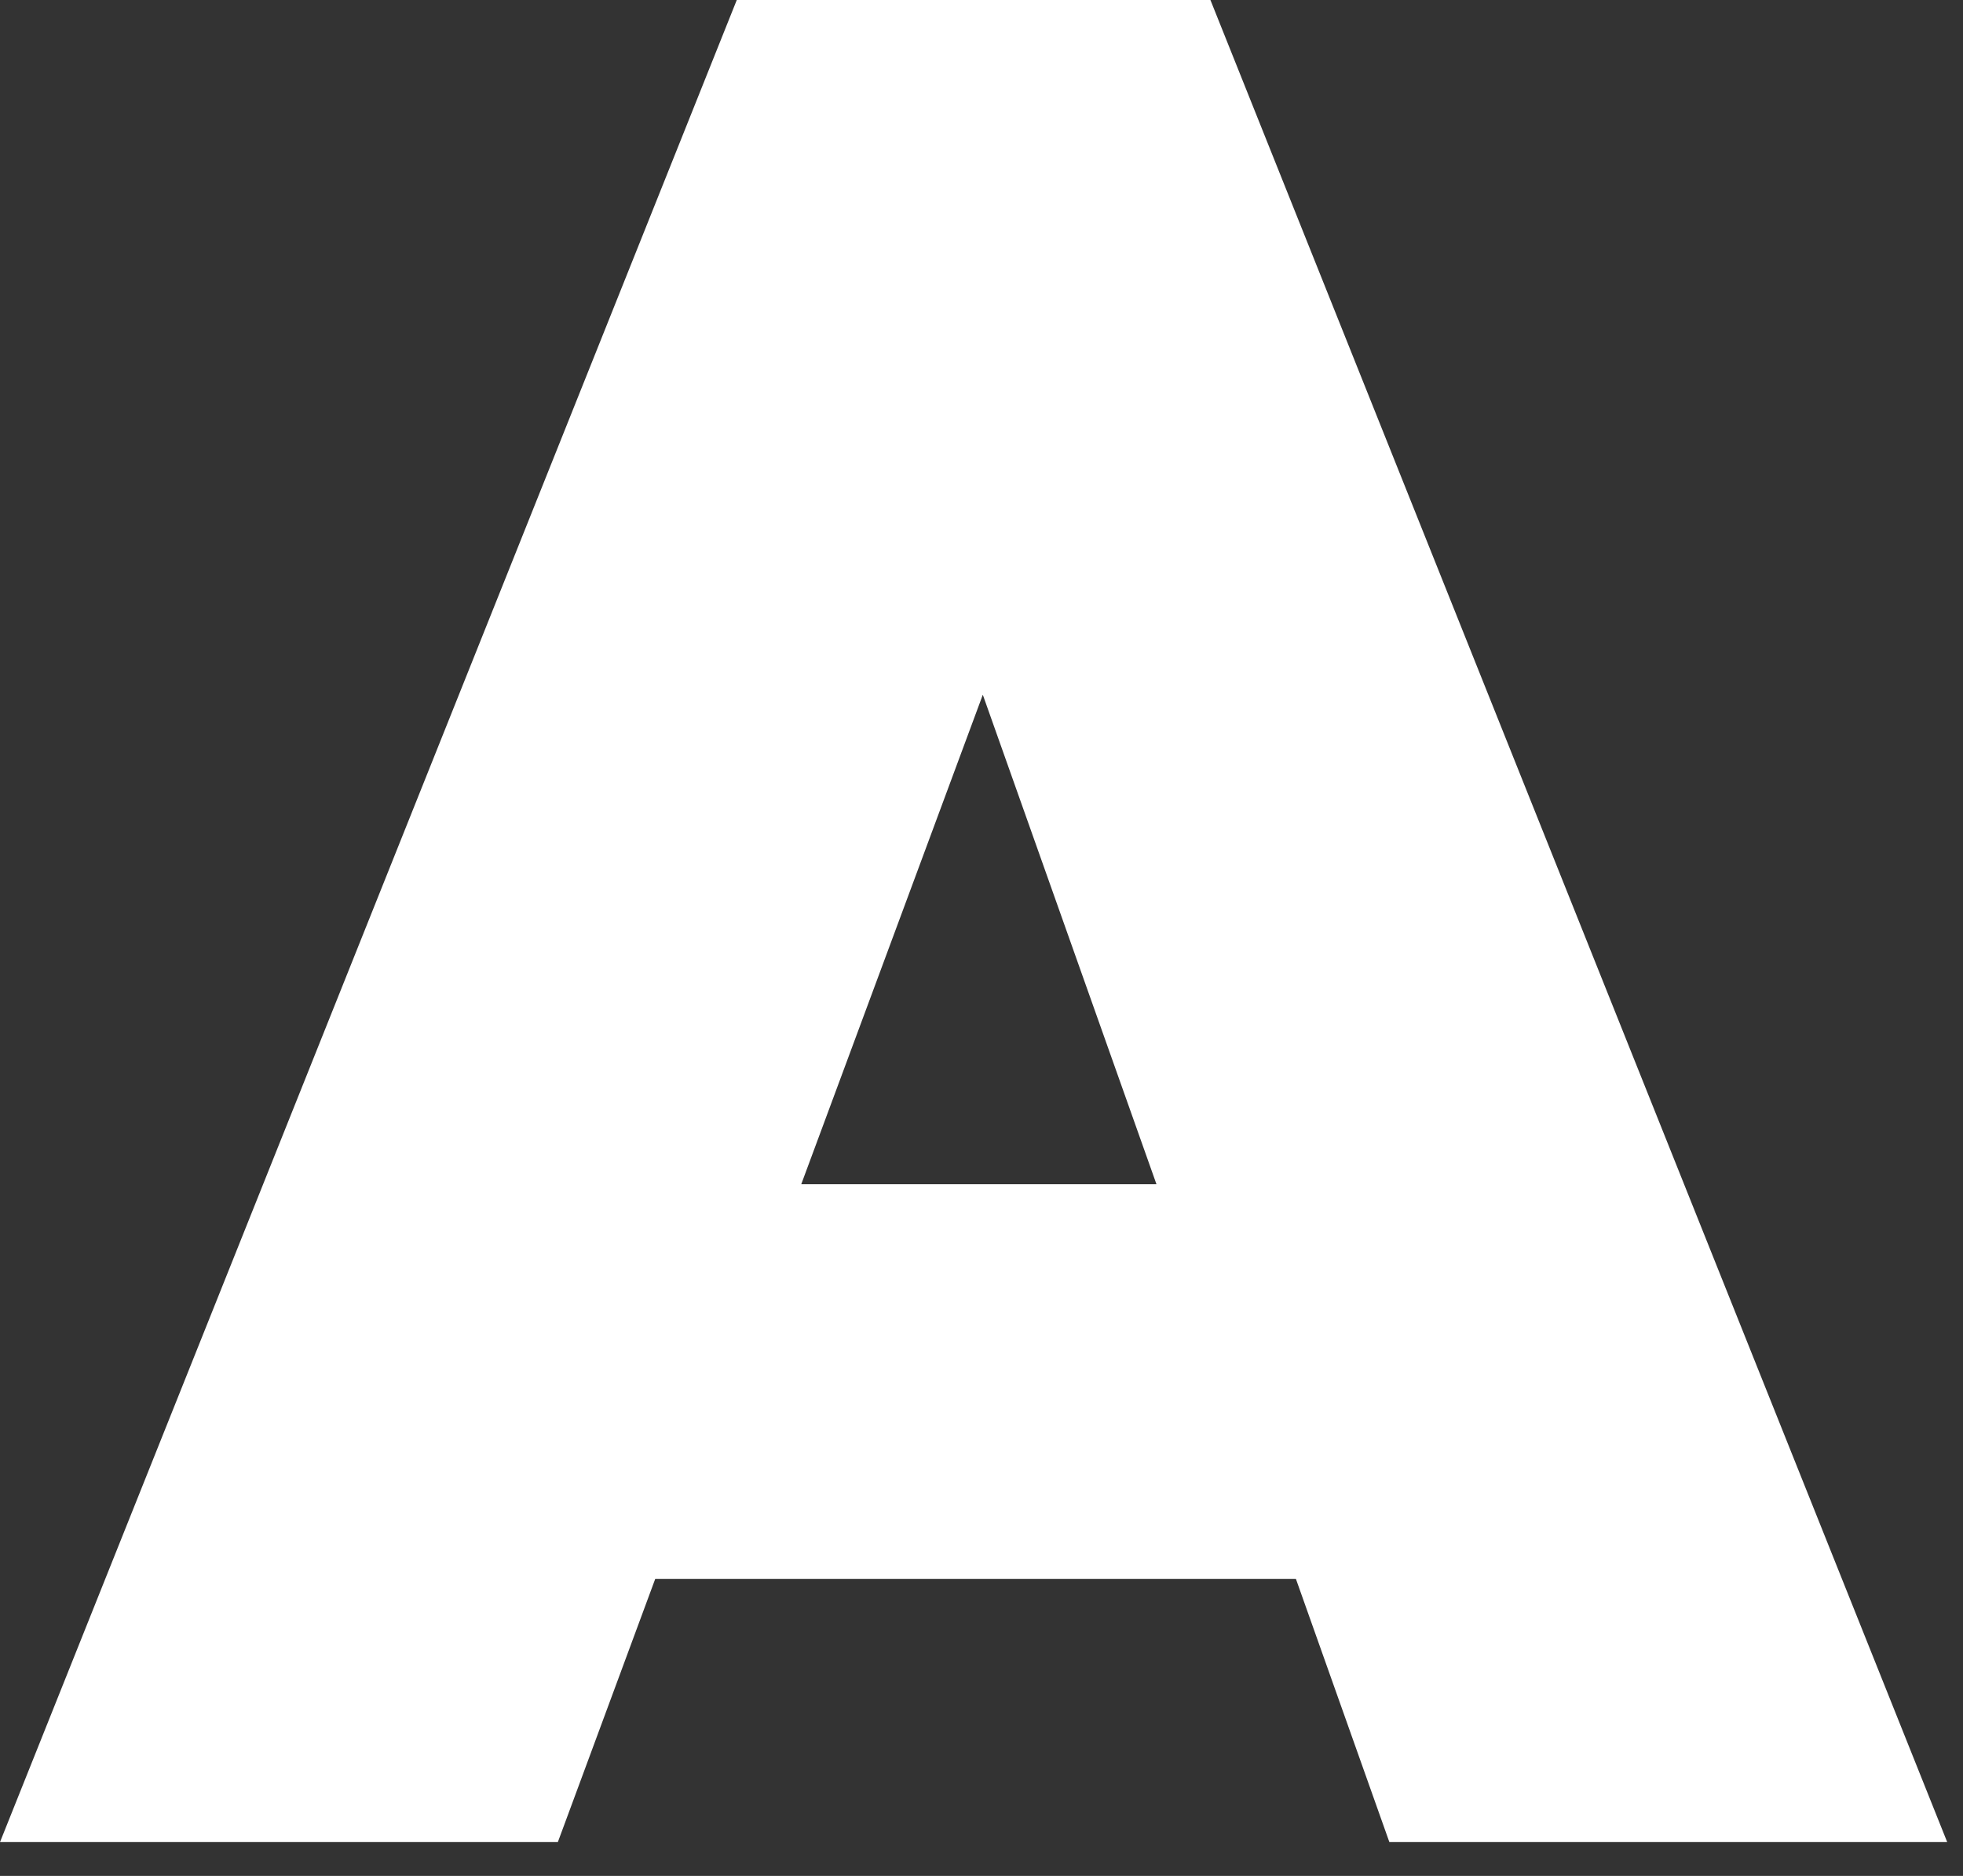 <?xml version="1.0" encoding="utf-8"?>
<svg xmlns="http://www.w3.org/2000/svg" fill="none" height="100%" overflow="visible" preserveAspectRatio="none" style="display: block;" viewBox="0 0 45 43" width="100%">
<rect x="0" y="0" width="45" height="43" fill="#333333" stroke="none"/>
<path d="M15.02 36.193L12.788 42.225H0L16.89 0H27.748L44.638 42.225H31.85L29.708 36.193H15.02ZM26.511 27.145L22.53 15.925L18.368 27.145H26.511Z" fill="white" id="Vector"/>
</svg>